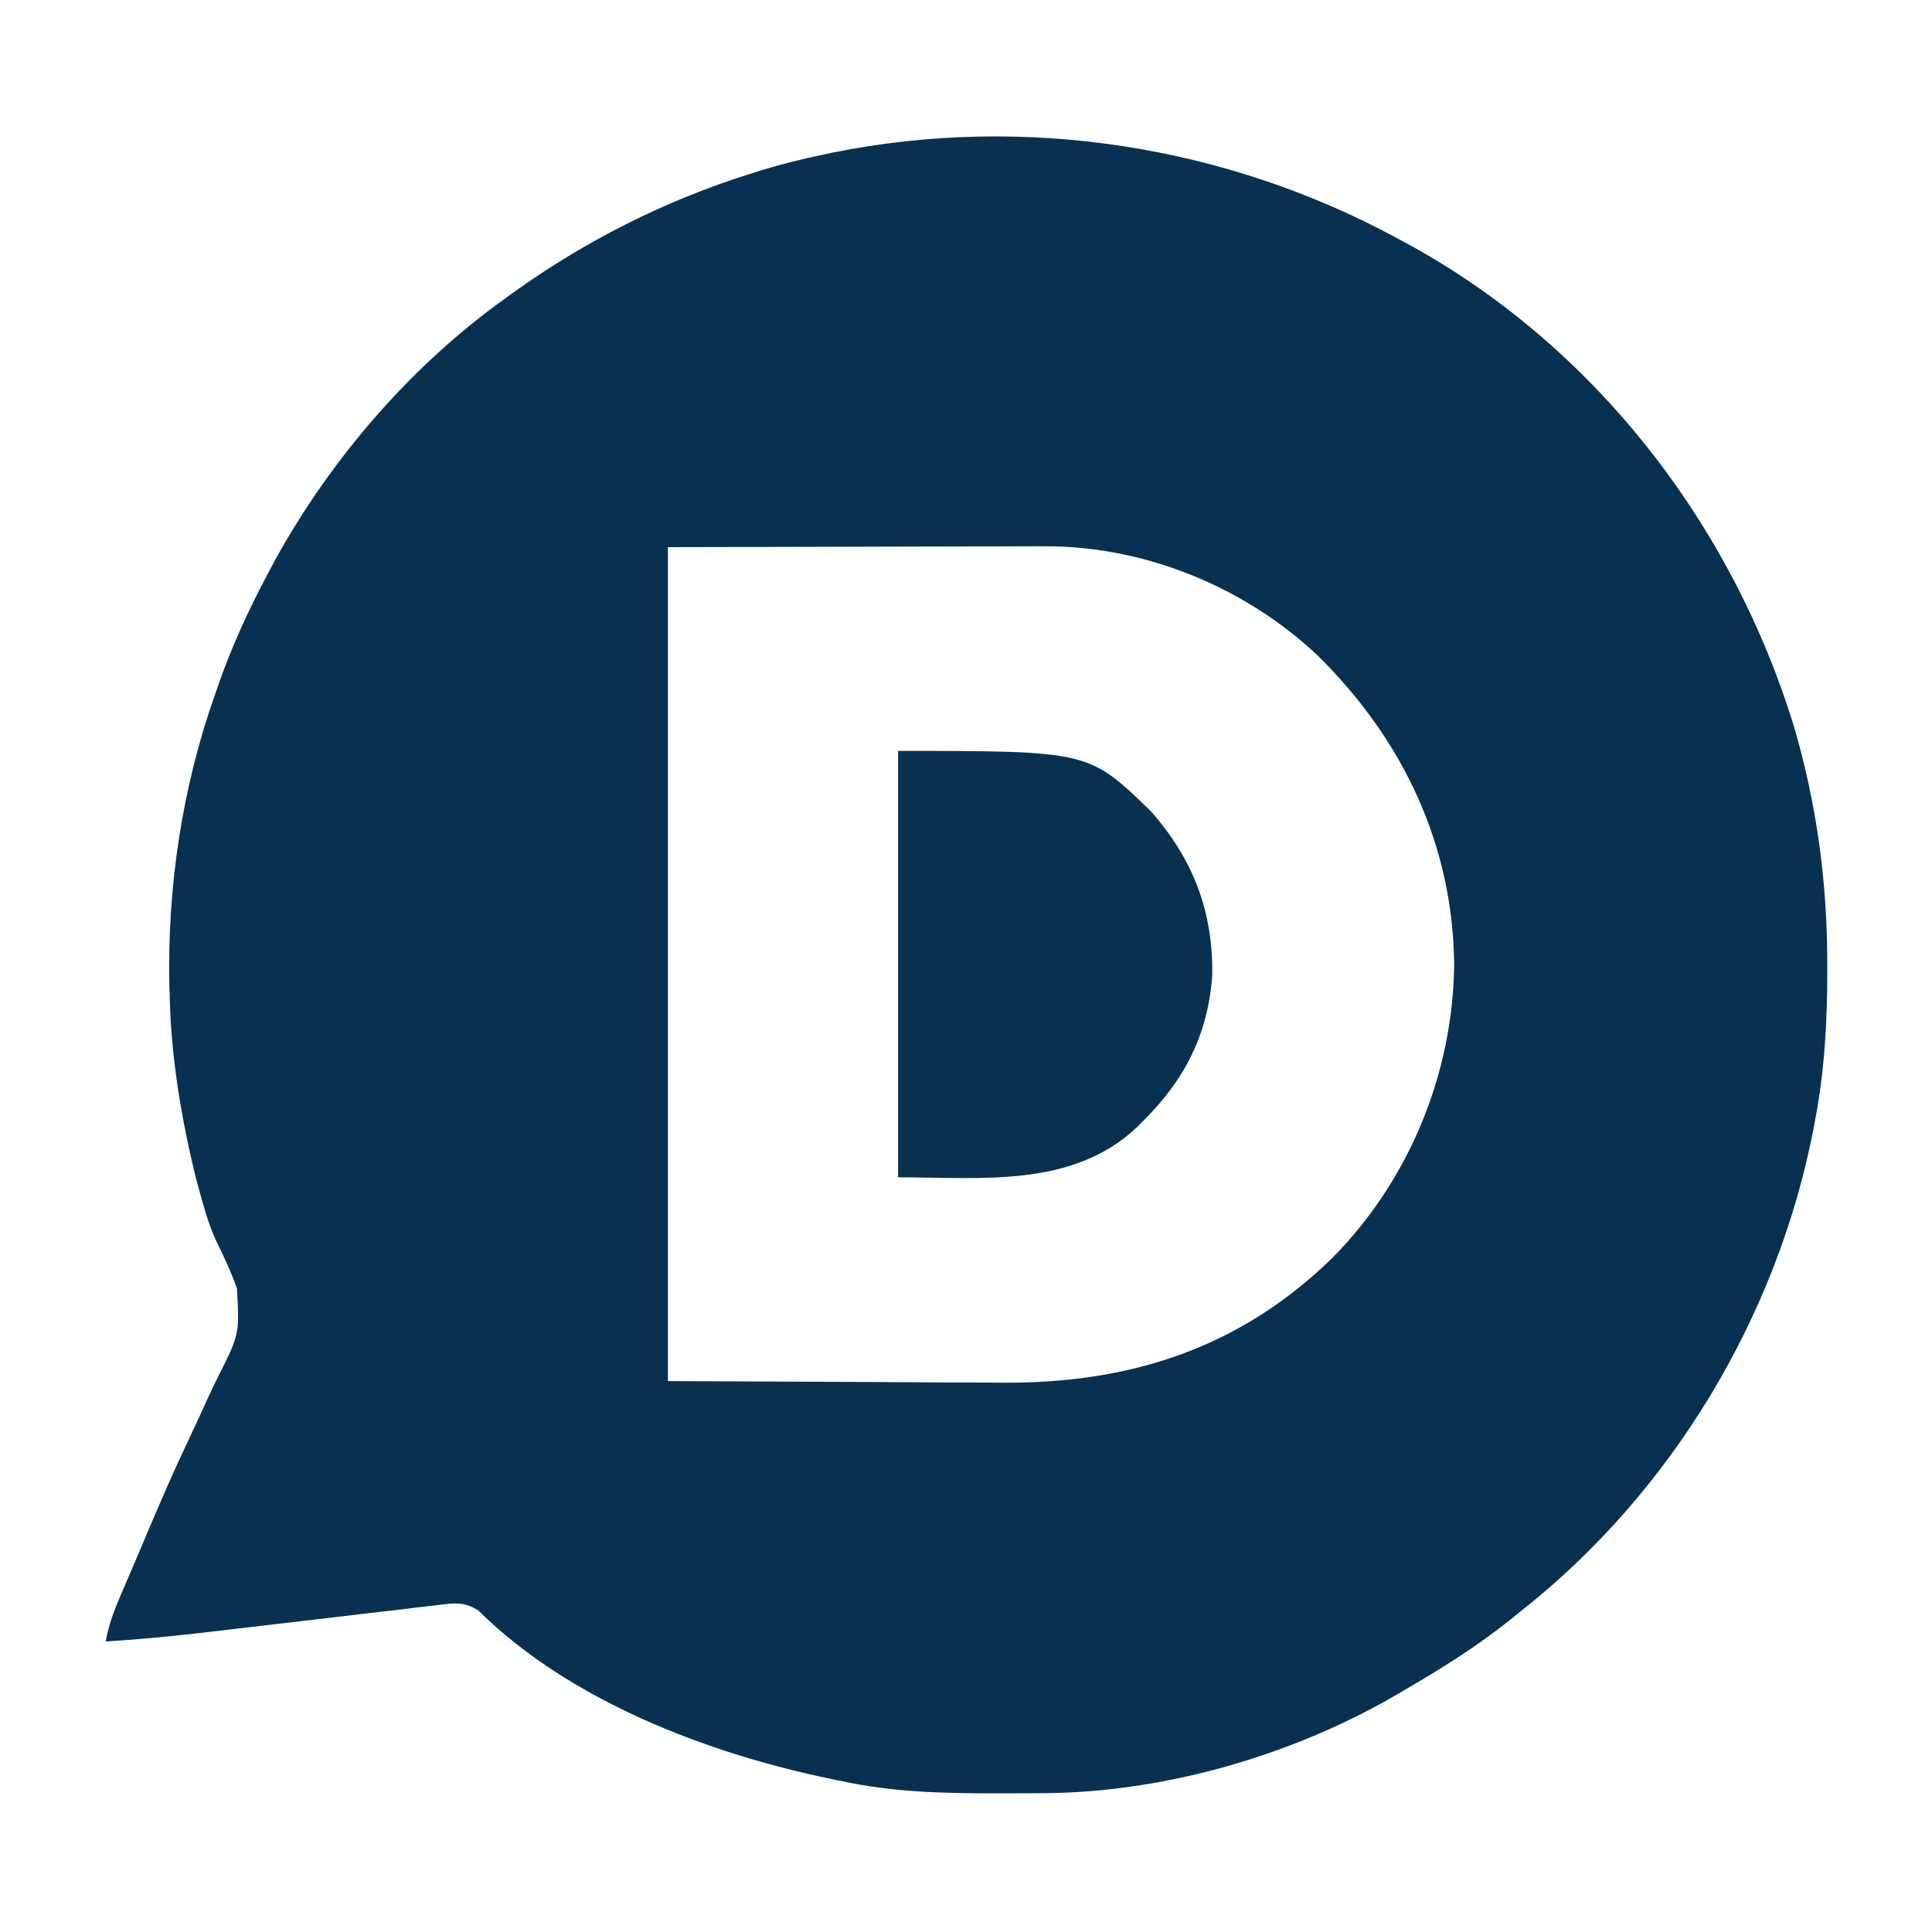 <?xml version="1.0" encoding="UTF-8"?>
<svg version="1.1" xmlns="http://www.w3.org/2000/svg" width="512" height="512">
<path d="M0 0 C0.599 0.319 1.197 0.639 1.814 0.968 C52.003 27.916 88.95 75.597 105.489 129.768 C111.491 150.333 114.234 170.814 114.25 192.188 C114.251 192.985 114.251 193.782 114.252 194.604 C114.234 207.93 113.518 220.882 111 234 C110.839 234.854 110.678 235.709 110.512 236.589 C100.779 286.266 72.821 332.681 33 364 C32.025 364.791 31.051 365.583 30.047 366.398 C21.195 373.449 11.779 379.323 2 385 C1.374 385.369 0.748 385.737 0.103 386.117 C-27.354 402.156 -61.457 412.029 -93.328 412.203 C-94.191 412.21 -95.054 412.217 -95.943 412.224 C-98.712 412.242 -101.481 412.248 -104.25 412.25 C-105.668 412.251 -105.668 412.251 -107.114 412.252 C-120.638 412.237 -133.741 411.896 -147 409 C-147.841 408.828 -148.682 408.657 -149.549 408.48 C-182.234 401.752 -218.993 387.808 -243.167 363.852 C-246.893 361.416 -249.654 361.793 -253.873 362.356 C-255.04 362.485 -255.04 362.485 -256.23 362.616 C-258.801 362.904 -261.367 363.223 -263.934 363.543 C-265.731 363.75 -267.529 363.955 -269.327 364.158 C-274.067 364.699 -278.803 365.266 -283.539 365.839 C-289.249 366.525 -294.962 367.182 -300.675 367.842 C-305.131 368.357 -309.586 368.877 -314.04 369.412 C-323.354 370.523 -332.633 371.447 -342 372 C-341.178 367.468 -339.645 363.482 -337.816 359.273 C-337.489 358.509 -337.161 357.745 -336.823 356.958 C-336.111 355.299 -335.398 353.642 -334.683 351.984 C-333.548 349.341 -332.429 346.692 -331.315 344.04 C-327.676 335.41 -323.968 326.838 -319.939 318.382 C-318.157 314.622 -316.429 310.837 -314.707 307.048 C-313.871 305.247 -313.009 303.457 -312.12 301.681 C-306.533 290.535 -306.533 290.535 -307.214 278.442 C-308.789 273.971 -310.771 269.753 -312.868 265.507 C-314.798 261.233 -316.021 256.767 -317.25 252.25 C-317.526 251.242 -317.803 250.235 -318.088 249.196 C-321.859 233.815 -324.565 217.855 -325 202 C-325.04 200.743 -325.08 199.486 -325.121 198.191 C-325.677 172.041 -321.737 145.667 -313 121 C-312.777 120.353 -312.555 119.706 -312.325 119.04 C-308.713 108.582 -304.207 98.755 -299 89 C-298.384 87.839 -297.768 86.677 -297.133 85.48 C-282.303 58.558 -261.035 33.89 -236 16 C-235.356 15.533 -234.712 15.066 -234.048 14.585 C-214.778 0.753 -193.629 -9.911 -171 -17 C-170.221 -17.247 -169.441 -17.494 -168.638 -17.748 C-163.148 -19.444 -157.622 -20.814 -152 -22 C-151.073 -22.196 -150.146 -22.392 -149.191 -22.594 C-98.58 -32.761 -45.322 -24.501 0 0 Z M-193 82 C-193 154.93 -193 227.86 -193 303 C-166.084 303.124 -166.084 303.124 -138.625 303.25 C-130.178 303.305 -130.178 303.305 -121.561 303.36 C-116.44 303.374 -116.44 303.374 -111.319 303.382 C-109.067 303.388 -106.815 303.402 -104.564 303.422 C-70.646 303.716 -41.385 294.326 -16.812 270.25 C3.497 249.718 15.083 221.374 15.375 192.5 C15.019 160.793 1.771 133.11 -20.482 111.032 C-39.813 92.586 -66.767 81.581 -93.438 81.773 C-95.091 81.773 -95.091 81.773 -96.776 81.772 C-100.303 81.774 -103.829 81.789 -107.355 81.805 C-109.548 81.808 -111.741 81.81 -113.934 81.811 C-122.019 81.821 -130.103 81.849 -138.188 81.875 C-156.276 81.916 -174.364 81.957 -193 82 Z " fill="#083051" transform="translate(370,63)"/>
<path d="M0 0 C50.523 0 50.523 0 67 16 C78.221 28.695 83.583 42.761 83.246 59.641 C82.114 75.09 75.94 87.215 65 98 C64.435 98.575 63.871 99.15 63.289 99.742 C46.112 115.914 21.981 113 0 113 C0 75.71 0 38.42 0 0 Z " fill="#083051" transform="translate(238,199)"/>
</svg>
